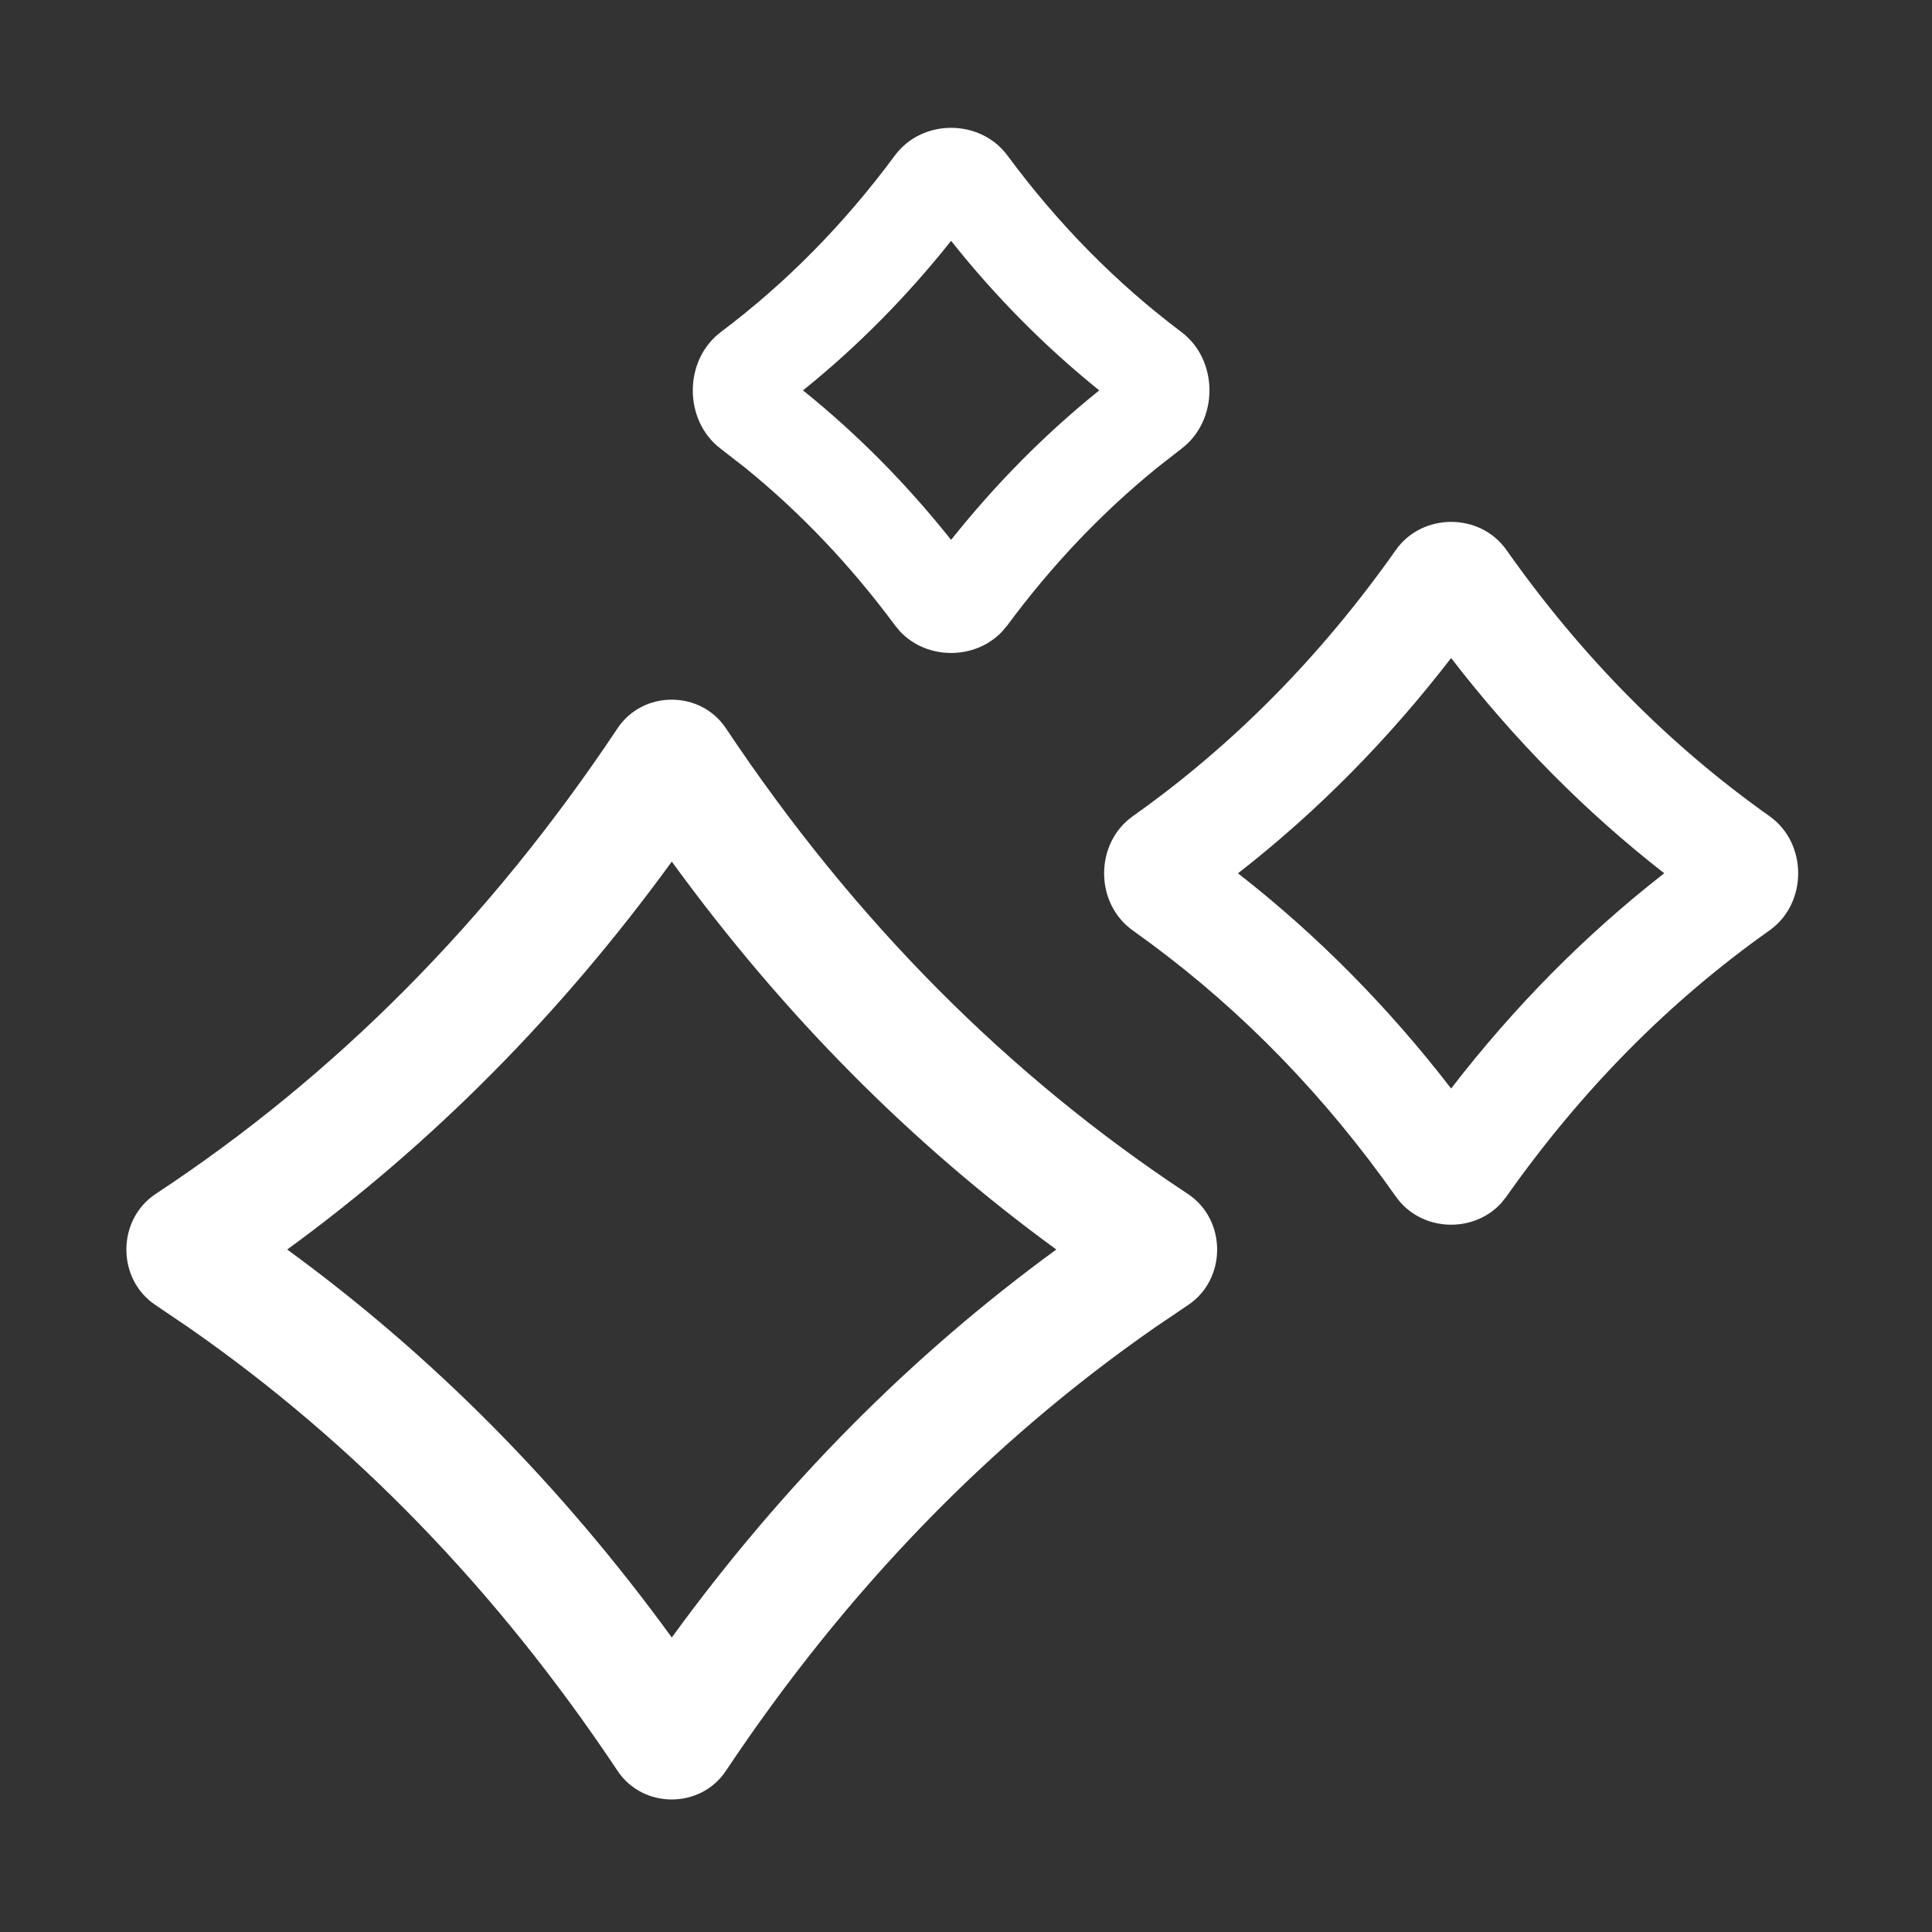 <svg width="32" height="32" viewBox="0 0 32 32" fill="none" xmlns="http://www.w3.org/2000/svg">
<rect x="0" y="0" width="32" height="32" fill="#333333" stroke="none"/>
<path d="M10.229 12.062C10.65 11.431 11.602 11.431 12.023 12.062C14.155 15.261 16.712 17.823 19.673 19.774C20.322 20.203 20.322 21.191 19.673 21.619L19.122 21.992C16.393 23.893 14.022 26.332 12.023 29.331C11.602 29.963 10.65 29.963 10.229 29.331C8.231 26.332 5.86 23.893 3.131 21.992L2.58 21.619C1.931 21.191 1.931 20.203 2.58 19.774C5.542 17.823 8.098 15.261 10.229 12.062ZM11.127 14.271C9.284 16.804 7.158 18.946 4.757 20.696C7.158 22.447 9.284 24.589 11.127 27.122C12.97 24.589 15.095 22.447 17.496 20.696C15.095 18.946 12.97 16.804 11.127 14.271ZM23.12 9.109C23.558 8.489 24.514 8.489 24.951 9.109C26.201 10.882 27.656 12.348 29.308 13.518C29.942 13.967 29.942 14.962 29.308 15.411C27.656 16.58 26.201 18.046 24.951 19.819L24.863 19.929C24.396 20.438 23.53 20.401 23.12 19.819C21.948 18.157 20.596 16.766 19.07 15.635L18.764 15.412C18.129 14.963 18.129 13.967 18.764 13.518C20.415 12.348 21.87 10.882 23.12 9.109ZM24.035 10.899C22.985 12.261 21.808 13.45 20.505 14.465C21.807 15.48 22.985 16.668 24.035 18.029C25.085 16.668 26.263 15.479 27.565 14.464C26.263 13.449 25.085 12.261 24.035 10.899ZM14.823 2.574C15.275 1.965 16.233 1.965 16.685 2.574C17.532 3.719 18.494 4.692 19.566 5.498C20.188 5.965 20.188 6.966 19.566 7.434L19.169 7.744C18.255 8.486 17.426 9.356 16.685 10.357L16.594 10.465C16.146 10.932 15.36 10.932 14.913 10.465L14.823 10.357C14.082 9.356 13.252 8.486 12.338 7.744L11.94 7.435C11.319 6.967 11.32 5.965 11.941 5.498C13.014 4.692 13.976 3.719 14.823 2.574ZM15.753 3.989C15.013 4.92 14.195 5.745 13.3 6.466C14.195 7.186 15.013 8.012 15.753 8.942C16.493 8.012 17.312 7.186 18.207 6.466C17.312 5.745 16.493 4.92 15.753 3.989Z" fill="white"/>
</svg>
